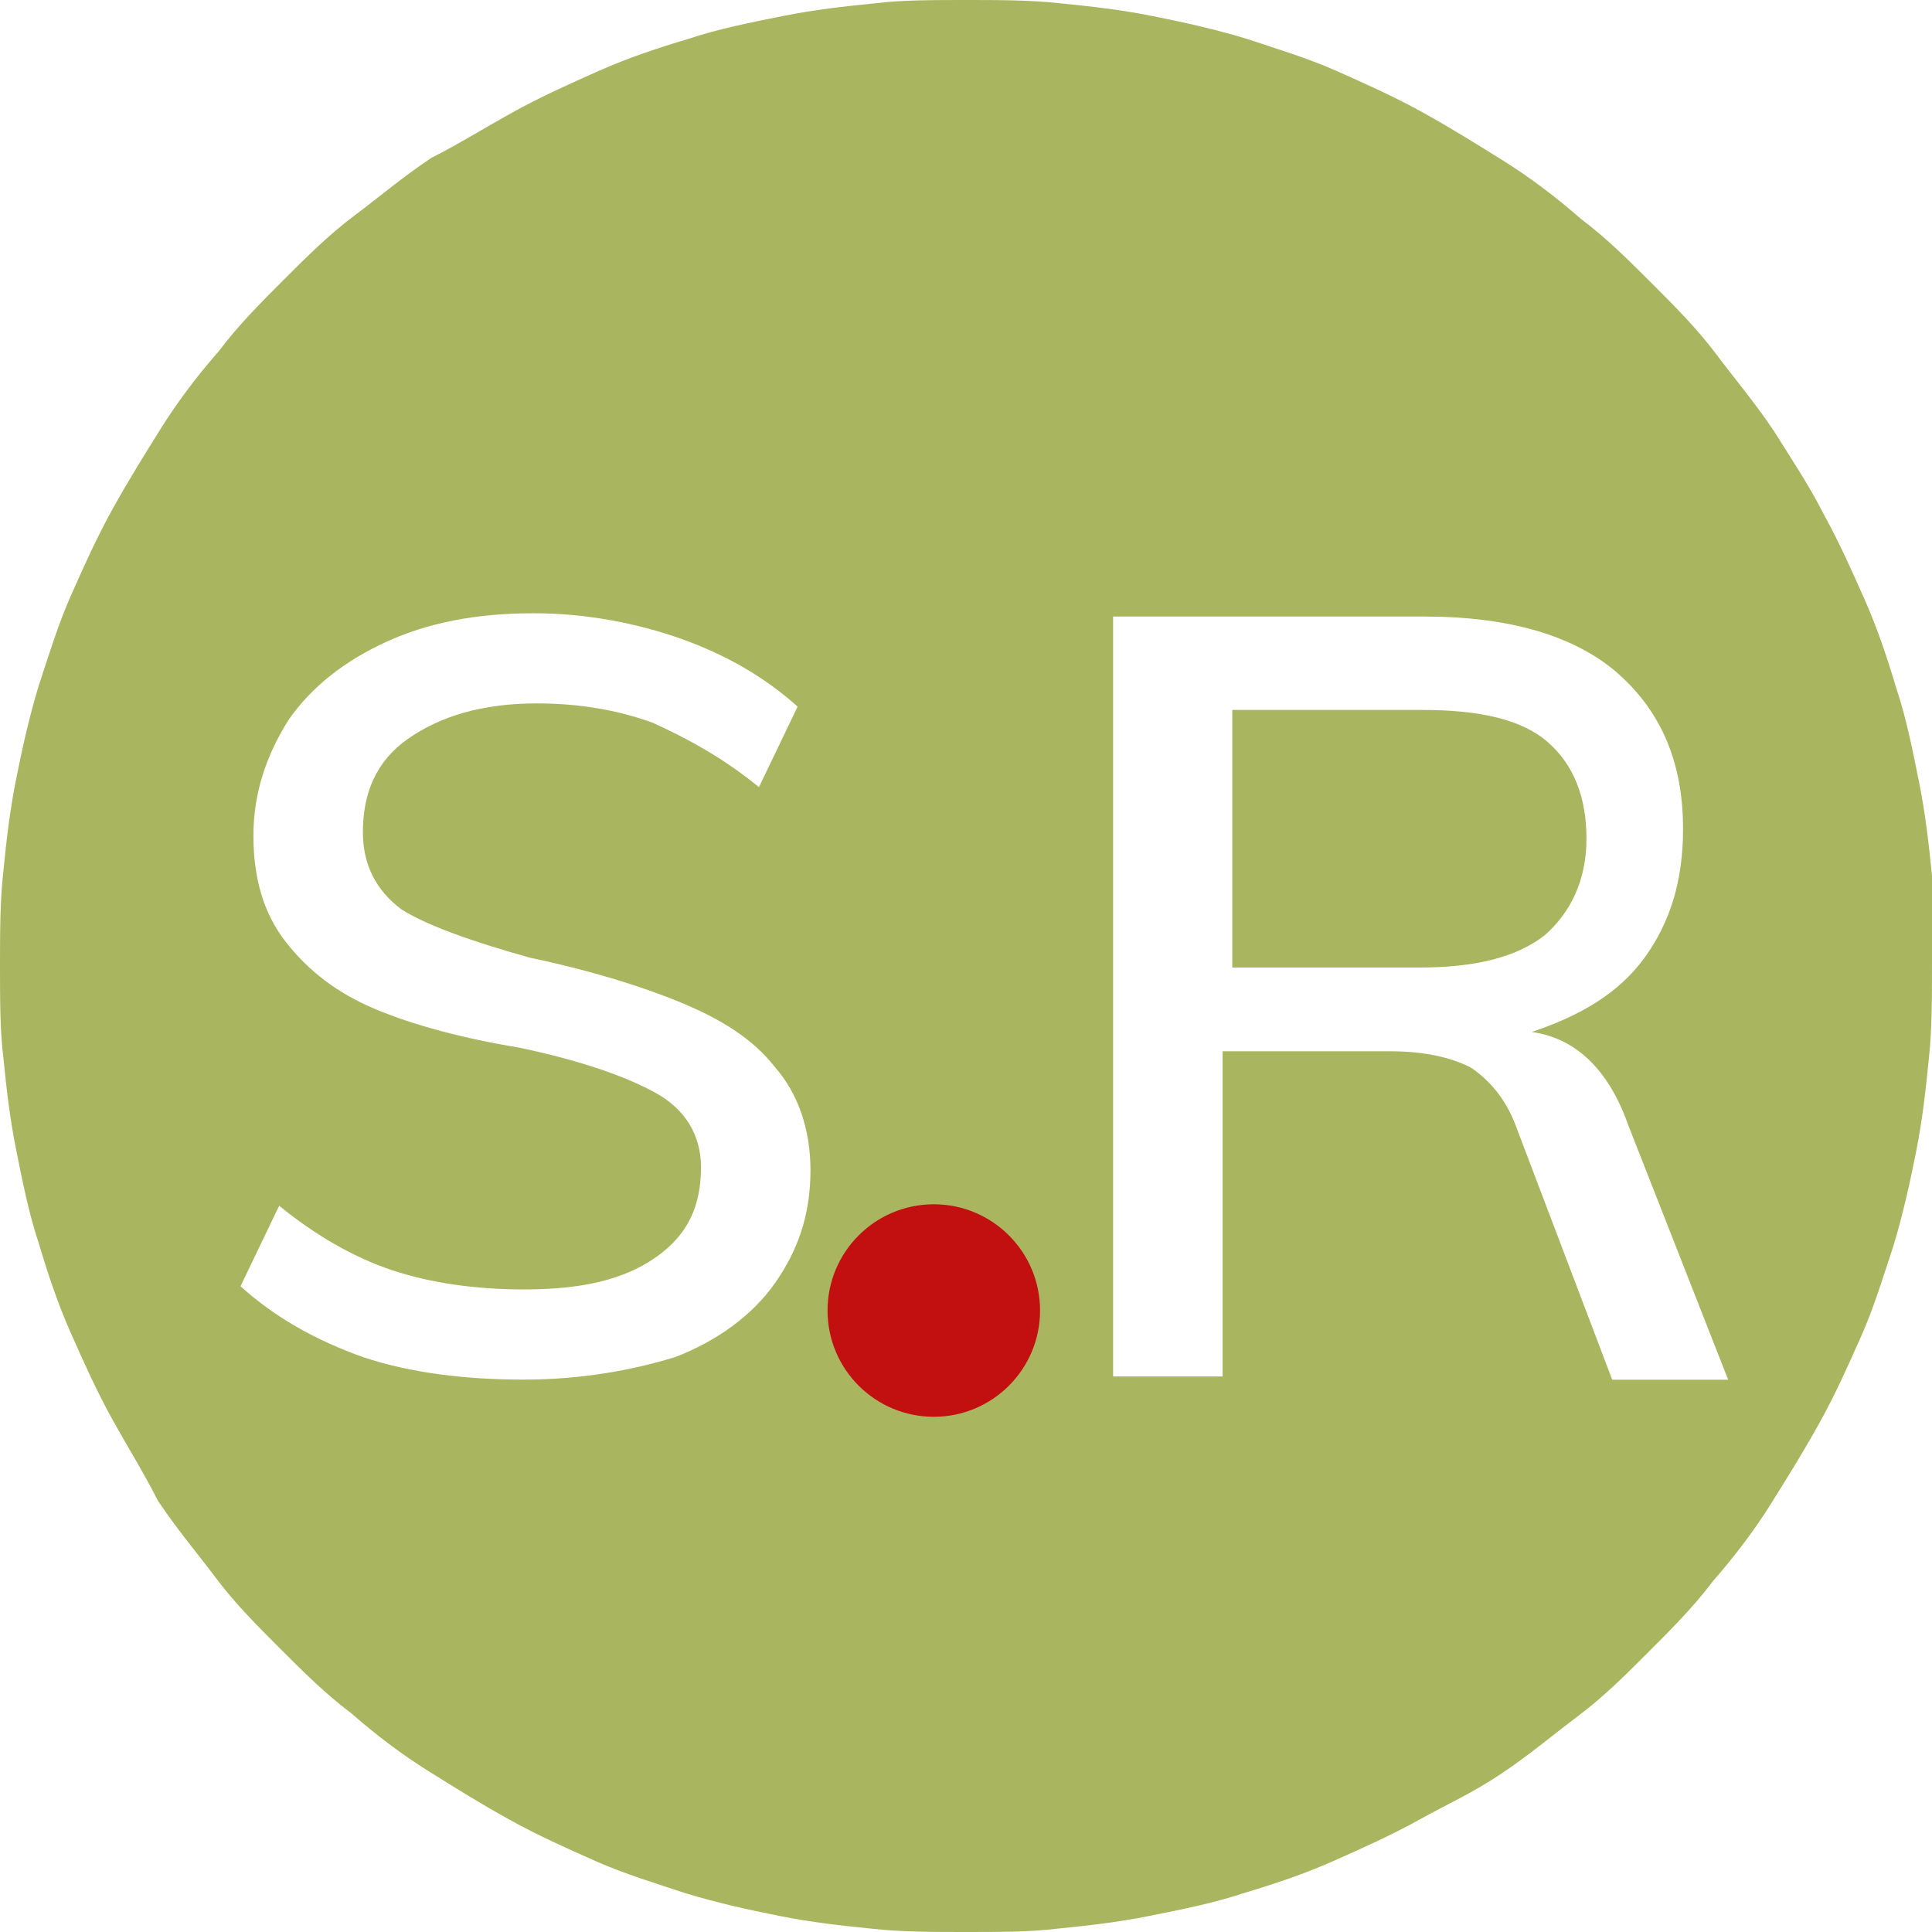 <?xml version="1.0" encoding="utf-8"?>
<!-- Generator: Adobe Illustrator 28.3.0, SVG Export Plug-In . SVG Version: 6.00 Build 0)  -->
<svg version="1.2" baseProfile="tiny-ps" id="Calque_1"
	 xmlns="http://www.w3.org/2000/svg" xmlns:xlink="http://www.w3.org/1999/xlink" viewBox="0 0 60 60" xml:space="preserve">
<title>Stores-et-Rideaux.com</title>
<rect x="-6" y="-6" fill="#FFFFFF" width="72" height="72"/>
<rect x="-6" y="-6" fill="#FFFFFF" width="72" height="72"/>
<path fill="#A9B65F" d="M60,30c0,1,0,2-0.1,2.9c-0.1,1-0.2,1.9-0.4,2.9s-0.4,1.9-0.7,2.9c-0.3,0.9-0.6,1.9-1,2.8
	c-0.4,0.9-0.8,1.8-1.3,2.7s-1,1.7-1.5,2.5s-1.1,1.6-1.8,2.4c-0.6,0.8-1.3,1.5-2,2.2s-1.4,1.4-2.2,2s-1.5,1.2-2.4,1.8
	S45,56,44.1,56.5s-1.8,0.9-2.7,1.3c-0.9,0.4-1.8,0.7-2.8,1c-0.9,0.3-1.9,0.5-2.9,0.7s-1.9,0.3-2.9,0.4C32,60,31,60,30,60
	s-2,0-2.9-0.1c-1-0.1-1.9-0.2-2.9-0.4s-1.9-0.4-2.9-0.7c-0.9-0.3-1.9-0.6-2.8-1s-1.8-0.8-2.7-1.3c-0.9-0.5-1.7-1-2.5-1.5
	s-1.6-1.1-2.4-1.8c-0.8-0.6-1.5-1.3-2.2-2s-1.4-1.4-2-2.2s-1.2-1.5-1.8-2.4C4.5,45.8,4,45,3.5,44.1s-0.9-1.8-1.3-2.7s-0.7-1.8-1-2.8
	c-0.3-0.9-0.5-1.9-0.7-2.9s-0.3-1.9-0.4-2.9C0,32,0,31,0,30s0-2,0.1-2.9c0.1-1,0.2-1.9,0.4-2.9s0.4-1.9,0.7-2.9
	c0.3-0.9,0.6-1.9,1-2.8s0.8-1.8,1.3-2.7c0.5-0.9,1-1.7,1.5-2.5s1.1-1.6,1.8-2.4c0.6-0.8,1.3-1.5,2-2.2s1.4-1.4,2.2-2
	s1.5-1.2,2.4-1.8C14.2,4.5,15,4,15.9,3.5s1.8-0.9,2.7-1.3c0.9-0.4,1.8-0.7,2.8-1c0.9-0.3,1.9-0.5,2.9-0.7s1.9-0.3,2.9-0.4
	C28,0,29,0,30,0s2,0,2.9,0.1c1,0.1,1.9,0.2,2.9,0.4s1.9,0.4,2.9,0.7c0.9,0.3,1.9,0.6,2.8,1c0.9,0.4,1.8,0.8,2.7,1.3s1.7,1,2.5,1.5
	s1.6,1.1,2.4,1.8c0.8,0.6,1.5,1.3,2.2,2s1.4,1.4,2,2.2s1.2,1.5,1.8,2.4c0.5,0.8,1.1,1.7,1.5,2.5c0.5,0.9,0.9,1.8,1.3,2.7
	c0.4,0.9,0.7,1.8,1,2.8c0.3,0.9,0.5,1.9,0.7,2.9s0.3,1.9,0.4,2.9C60,28,60,29,60,30z"/>
<g>
	<g transform="translate(23.969, 32.148)">
		<g>
			<path fill="#FFFFFF" d="M29.7,10.7h-3.6l-3-7.9C22.8,2,22.3,1.4,21.7,1c-0.6-0.3-1.4-0.5-2.5-0.5H14v10.1h-3.4V-13h9.7
				c2.6,0,4.6,0.6,5.9,1.7c1.4,1.2,2.1,2.8,2.1,4.9c0,1.6-0.4,2.9-1.2,4c-0.8,1.1-2,1.8-3.5,2.3c1.4,0.2,2.4,1.2,3,2.9L29.7,10.7z
				 M20.1-2.1c1.7,0,3-0.3,3.9-1c0.8-0.7,1.3-1.7,1.3-3s-0.4-2.3-1.2-3c-0.8-0.7-2.1-1-3.9-1h-5.9v8C14.3-2.1,20.1-2.1,20.1-2.1z"/>
		</g>
	</g>
</g>
<g>
	<g transform="translate(4.47, 31.945)">
		<g>
			<path fill="#FFFFFF" d="M11.8,10.9c-1.8,0-3.5-0.2-5-0.7C5.4,9.7,4.1,9,3,8l1.2-2.5c1.1,0.9,2.3,1.6,3.5,2s2.6,0.6,4.1,0.6
				c1.8,0,3.1-0.3,4.1-1s1.4-1.6,1.4-2.8c0-1-0.5-1.8-1.4-2.3s-2.3-1-4.2-1.4C9.9,0.3,8.4-0.1,7.2-0.6S5.1-1.8,4.4-2.7s-1-2-1-3.3
				s0.4-2.5,1.1-3.6c0.7-1,1.7-1.8,3-2.4c1.3-0.6,2.8-0.9,4.6-0.9c1.6,0,3.2,0.3,4.6,0.8s2.6,1.2,3.6,2.1l-1.2,2.5
				c-1.1-0.9-2.2-1.5-3.3-2c-1.1-0.4-2.3-0.6-3.6-0.6c-1.7,0-3,0.4-4,1.1c-1,0.7-1.4,1.7-1.4,2.9c0,1,0.4,1.8,1.2,2.4
				c0.8,0.5,2.2,1,4,1.5c1.9,0.4,3.5,0.9,4.7,1.4s2.2,1.1,2.9,2c0.7,0.8,1.1,1.9,1.1,3.2c0,1.4-0.4,2.5-1.1,3.5s-1.8,1.8-3.1,2.3
				C15.2,10.6,13.6,10.9,11.8,10.9z"/>
		</g>
	</g>
</g>
<circle fill="#C21010" cx="29" cy="40.7" r="3.3"/>
</svg>
